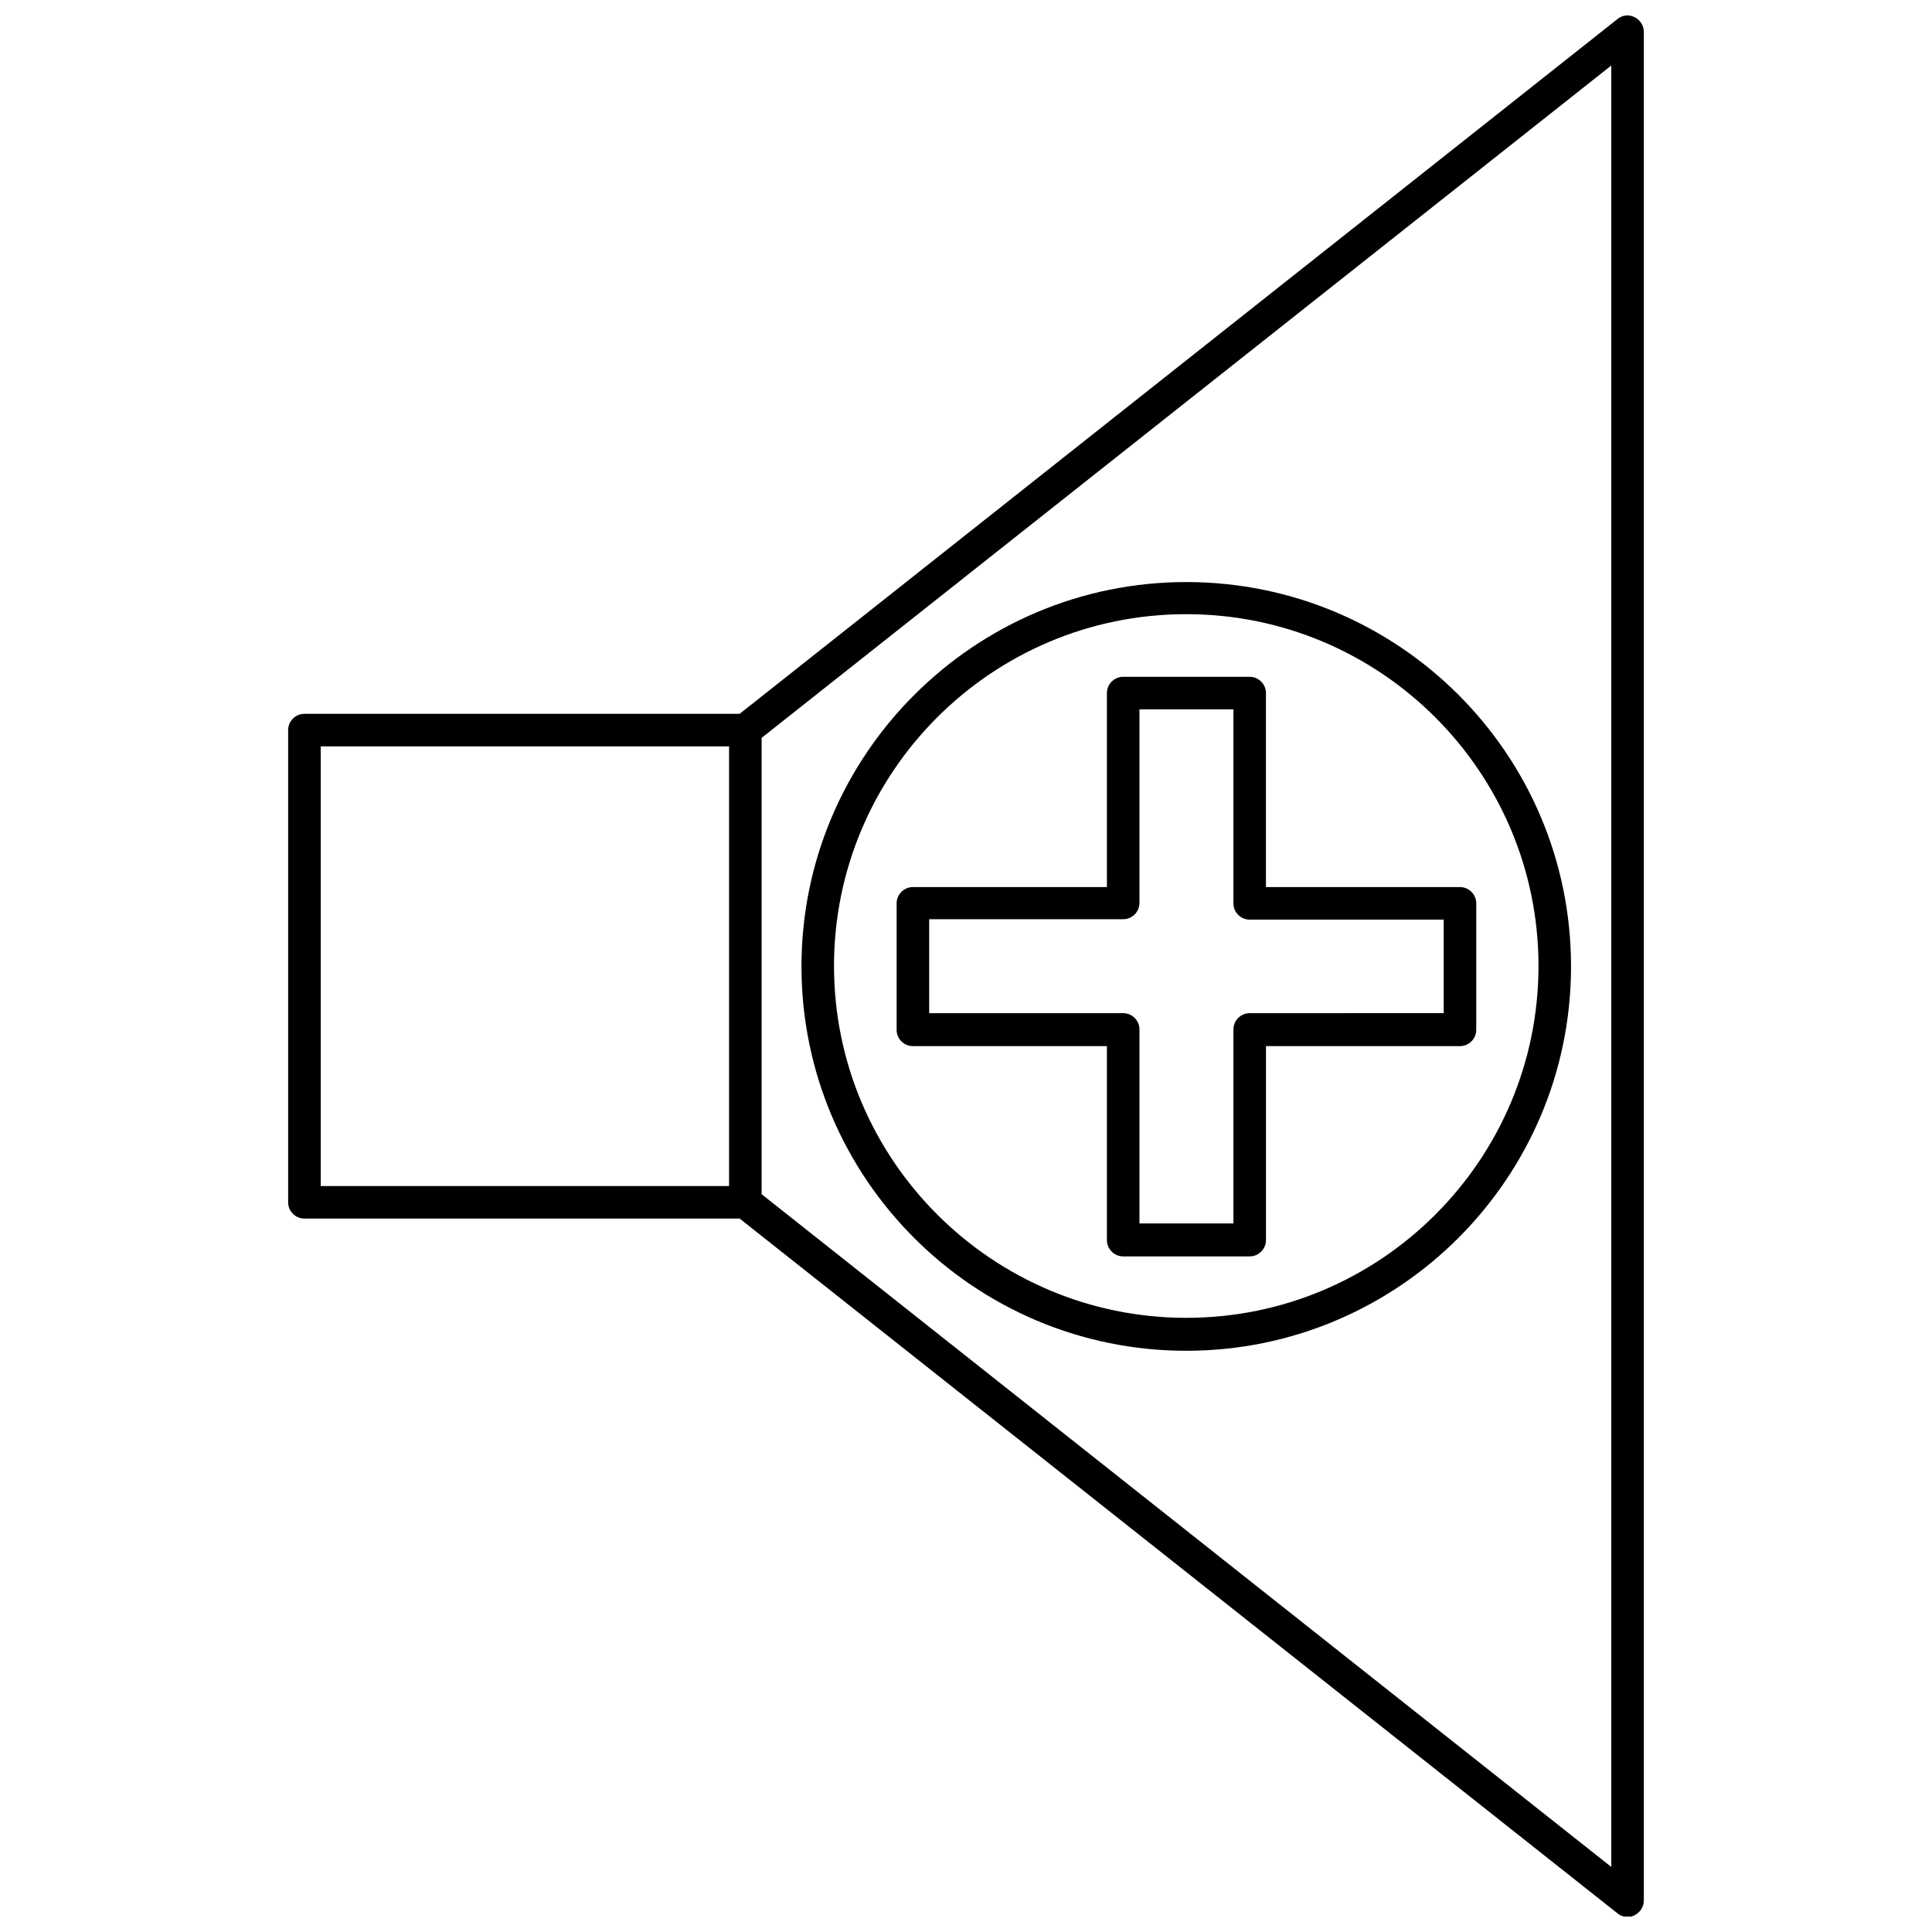 <?xml version="1.0" encoding="UTF-8"?>
<!-- Uploaded to: ICON Repo, www.iconrepo.com, Generator: ICON Repo Mixer Tools -->
<svg width="800px" height="800px" version="1.1" viewBox="144 144 512 512" xmlns="http://www.w3.org/2000/svg">
 <defs>
  <clipPath id="a">
   <path d="m220 148.09h360v503.81h-360z"/>
  </clipPath>
 </defs>
 <g clip-path="url(#a)">
  <path d="m579.63 152.41c0-1.617-0.969-3.125-2.481-3.879-1.508-0.754-3.234-0.539-4.527 0.539l-232.61 184.1h-115.34c-2.371 0-4.312 1.941-4.312 4.312v125.14c0 2.371 1.941 4.312 4.312 4.312h115.34l232.61 184.1c0.754 0.648 1.727 0.969 2.695 0.969 0.648 0 1.293-0.109 1.832-0.43 1.508-0.754 2.481-2.262 2.481-3.879zm-350.64 189.39h108.22v116.52h-108.22zm116.85 118.68v-120.94l225.17-178.18v477.4z"/>
 </g>
 <path d="m479.49 327.67c0-2.371-1.941-4.312-4.312-4.312h-33.523c-2.371 0-4.312 1.941-4.312 4.312v51.414h-51.414c-2.371 0-4.312 1.941-4.312 4.312v33.523c0 2.371 1.941 4.312 4.312 4.312h51.414v51.414c0 2.371 1.941 4.312 4.312 4.312h33.527c2.371 0 4.312-1.941 4.312-4.312v-51.414h51.414c2.371 0 4.312-1.941 4.312-4.312v-33.523c0-2.371-1.941-4.312-4.312-4.312h-51.418zm47.105 59.93v24.898l-51.414 0.004c-2.371 0-4.312 1.941-4.312 4.312v51.414h-24.898v-51.414c0-2.371-1.941-4.312-4.312-4.312h-51.414v-24.898h51.414c2.371 0 4.312-1.941 4.312-4.312v-51.309h24.898v51.414c0 2.371 1.941 4.312 4.312 4.312h51.414z"/>
 <path d="m458.37 298.25c-56.16 0-101.97 45.703-101.97 101.86s45.703 101.86 101.97 101.86c56.266 0 101.97-45.703 101.97-101.86 0-56.27-45.703-101.86-101.97-101.86zm0 194.99c-51.414 0-93.348-41.824-93.348-93.238s41.824-93.238 93.348-93.238c51.523 0 93.348 41.824 93.348 93.238-0.004 51.414-41.824 93.238-93.348 93.238z"/>
</svg>